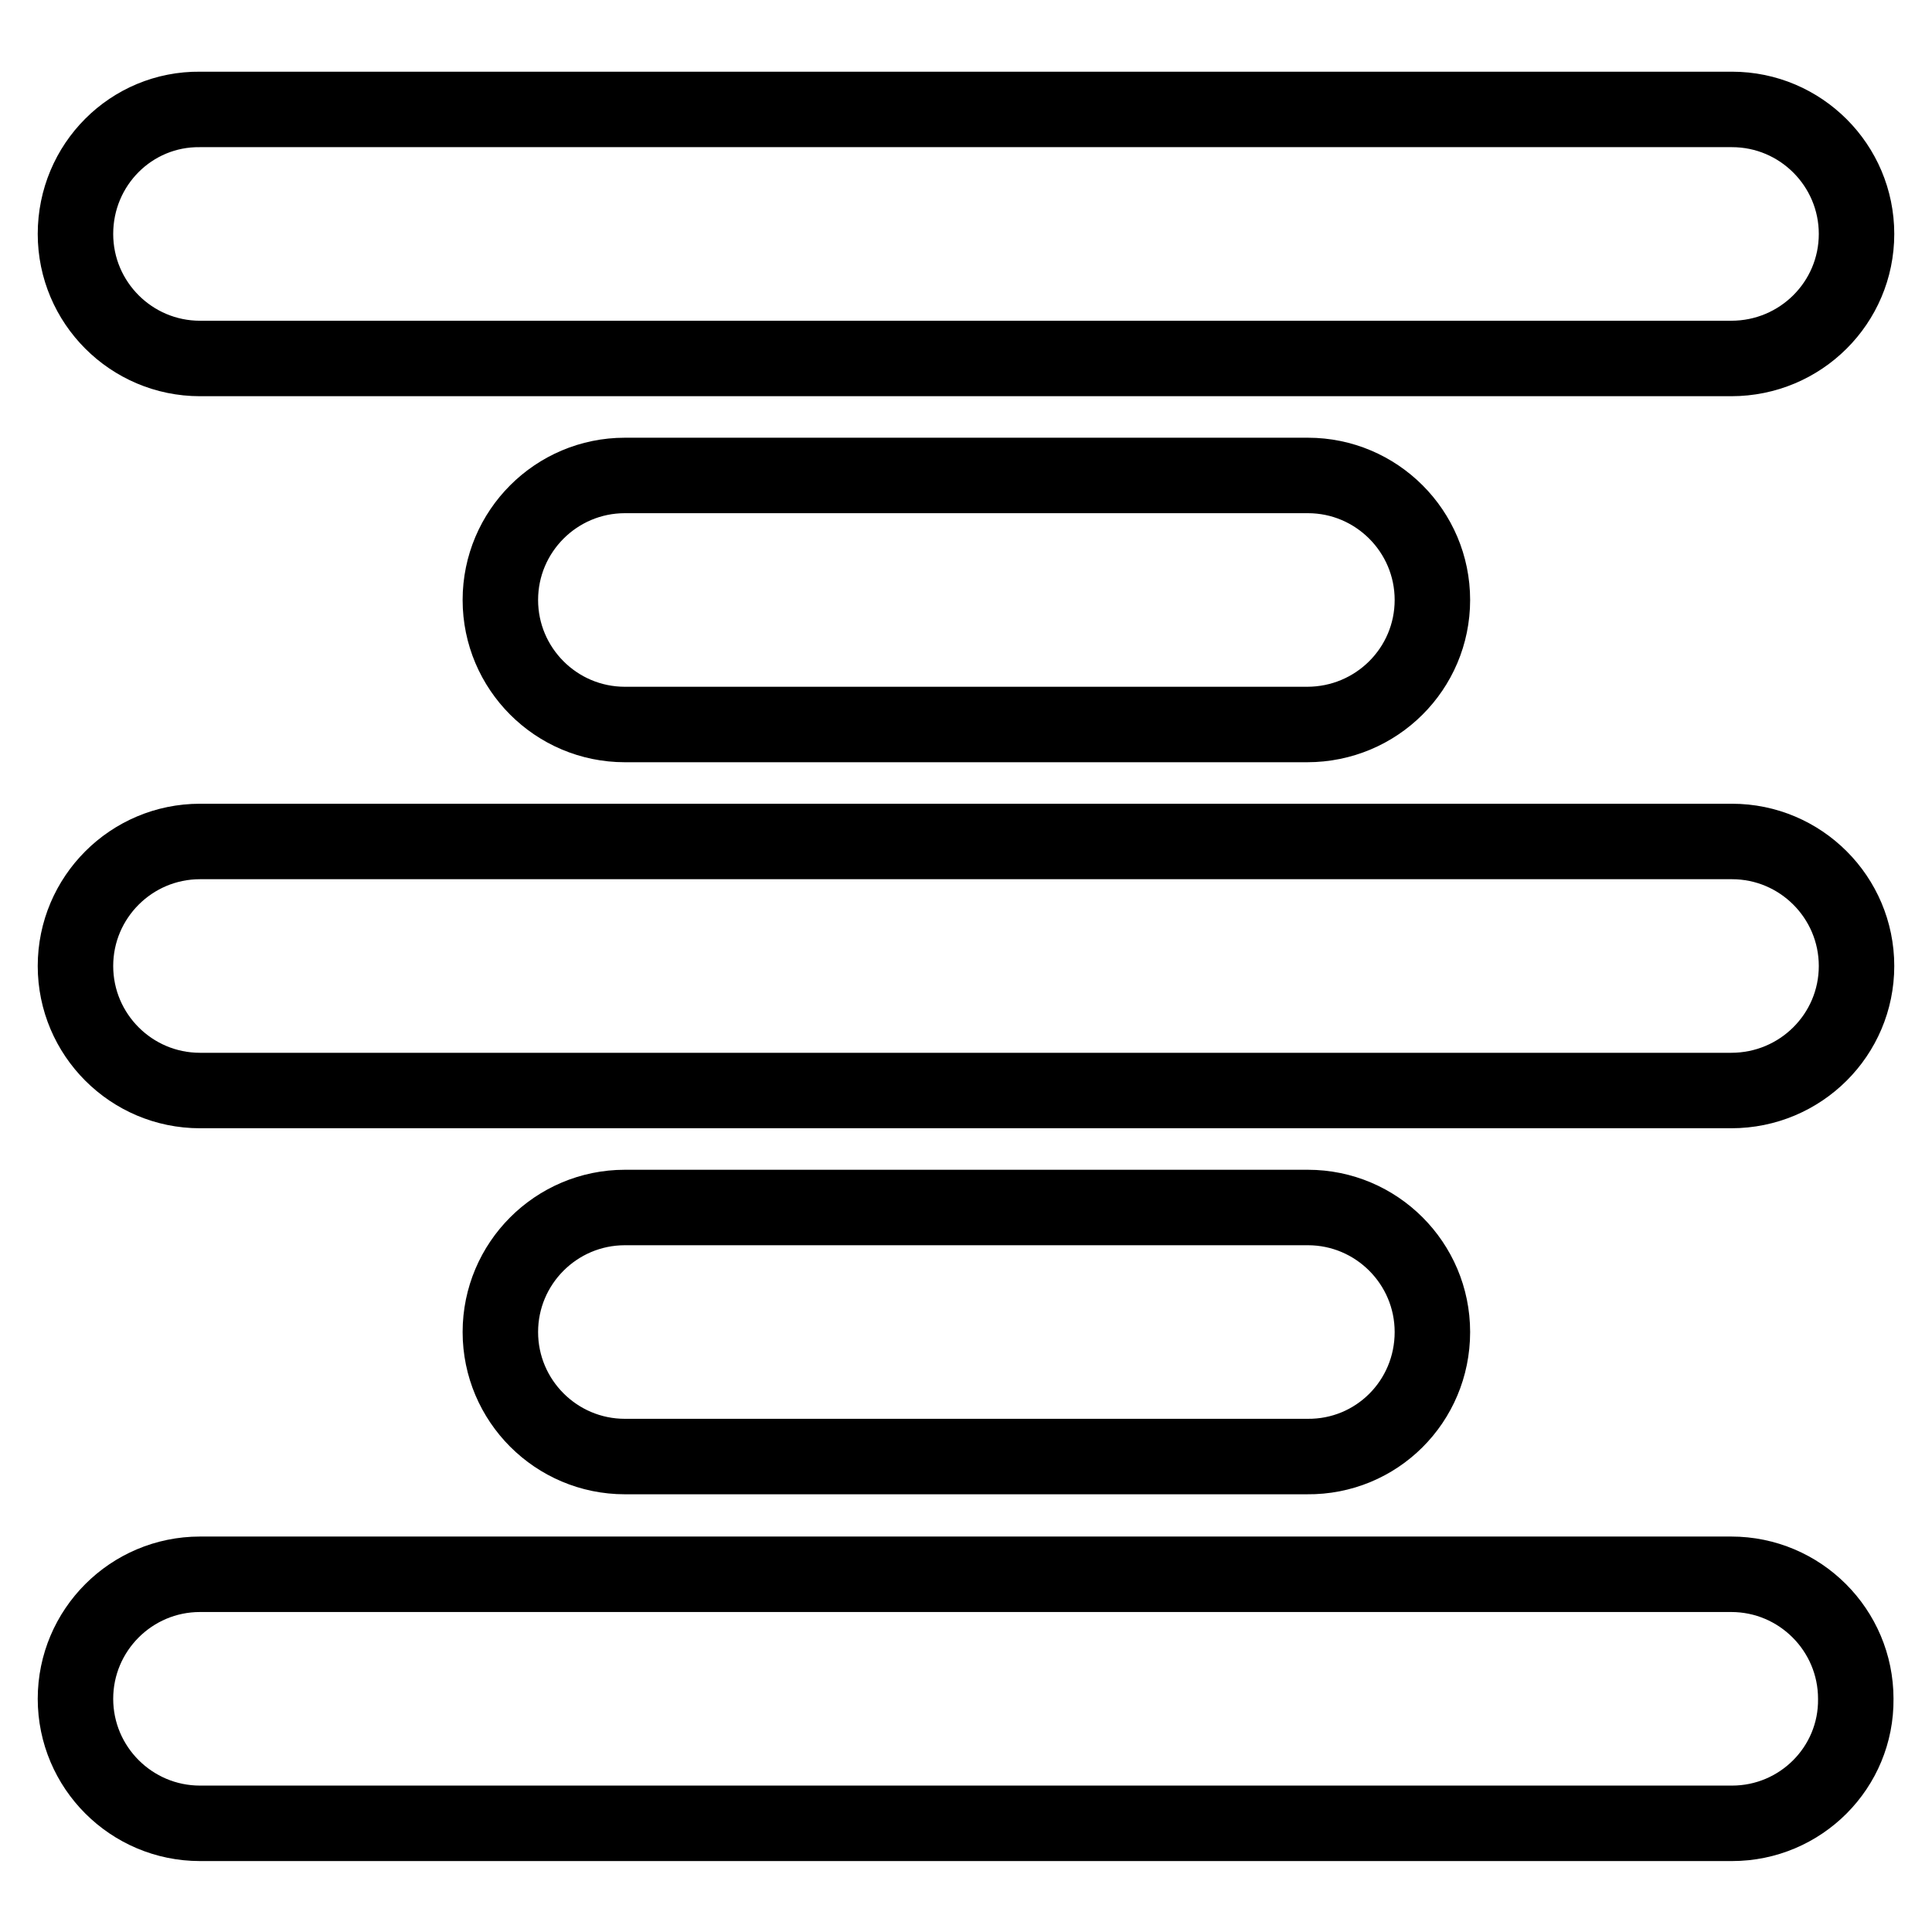<?xml version="1.0" encoding="utf-8"?>
<!-- Svg Vector Icons : http://www.onlinewebfonts.com/icon -->
<!DOCTYPE svg PUBLIC "-//W3C//DTD SVG 1.1//EN" "http://www.w3.org/Graphics/SVG/1.1/DTD/svg11.dtd">
<svg version="1.1" xmlns="http://www.w3.org/2000/svg" xmlns:xlink="http://www.w3.org/1999/xlink" x="0px" y="0px" viewBox="0 0 256 256" enable-background="new 0 0 256 256" xml:space="preserve">
<g> <path stroke-width="10" fill-opacity="0" stroke="#000000"  d="M229.5,241.6H26.5c-9.1,0-16.5-7.4-16.5-16.5c0-9.1,7.4-16.5,16.5-16.5h202.9c9.1,0,16.5,7.4,16.5,16.5 C246,234.2,238.6,241.6,229.5,241.6L229.5,241.6z M189.8,176.5c0-9.1-7.4-16.5-16.5-16.5l0,0H82.8c-9.1,0-16.5,7.4-16.5,16.5 c0,9.1,7.4,16.5,16.5,16.5h90.4C182.4,193.1,189.8,185.7,189.8,176.5L189.8,176.5z M246,128c0-9.1-7.4-16.5-16.5-16.5l0,0H26.5 c-9.1,0-16.5,7.4-16.5,16.5s7.4,16.5,16.5,16.5h202.9C238.6,144.5,246,137.1,246,128L246,128z M189.8,79.5 c0-9.1-7.4-16.5-16.5-16.5l0,0H82.8c-9.1,0-16.5,7.4-16.5,16.5c0,9.1,7.4,16.5,16.5,16.5c0,0,0,0,0,0h90.4 C182.4,96,189.8,88.6,189.8,79.5L189.8,79.5z M246,31c0-9.1-7.4-16.5-16.5-16.5l0,0H26.5C17.4,14.4,10,21.8,10,31 c0,9.1,7.4,16.5,16.5,16.5h202.9C238.6,47.5,246,40.1,246,31L246,31z"/></g>
</svg>